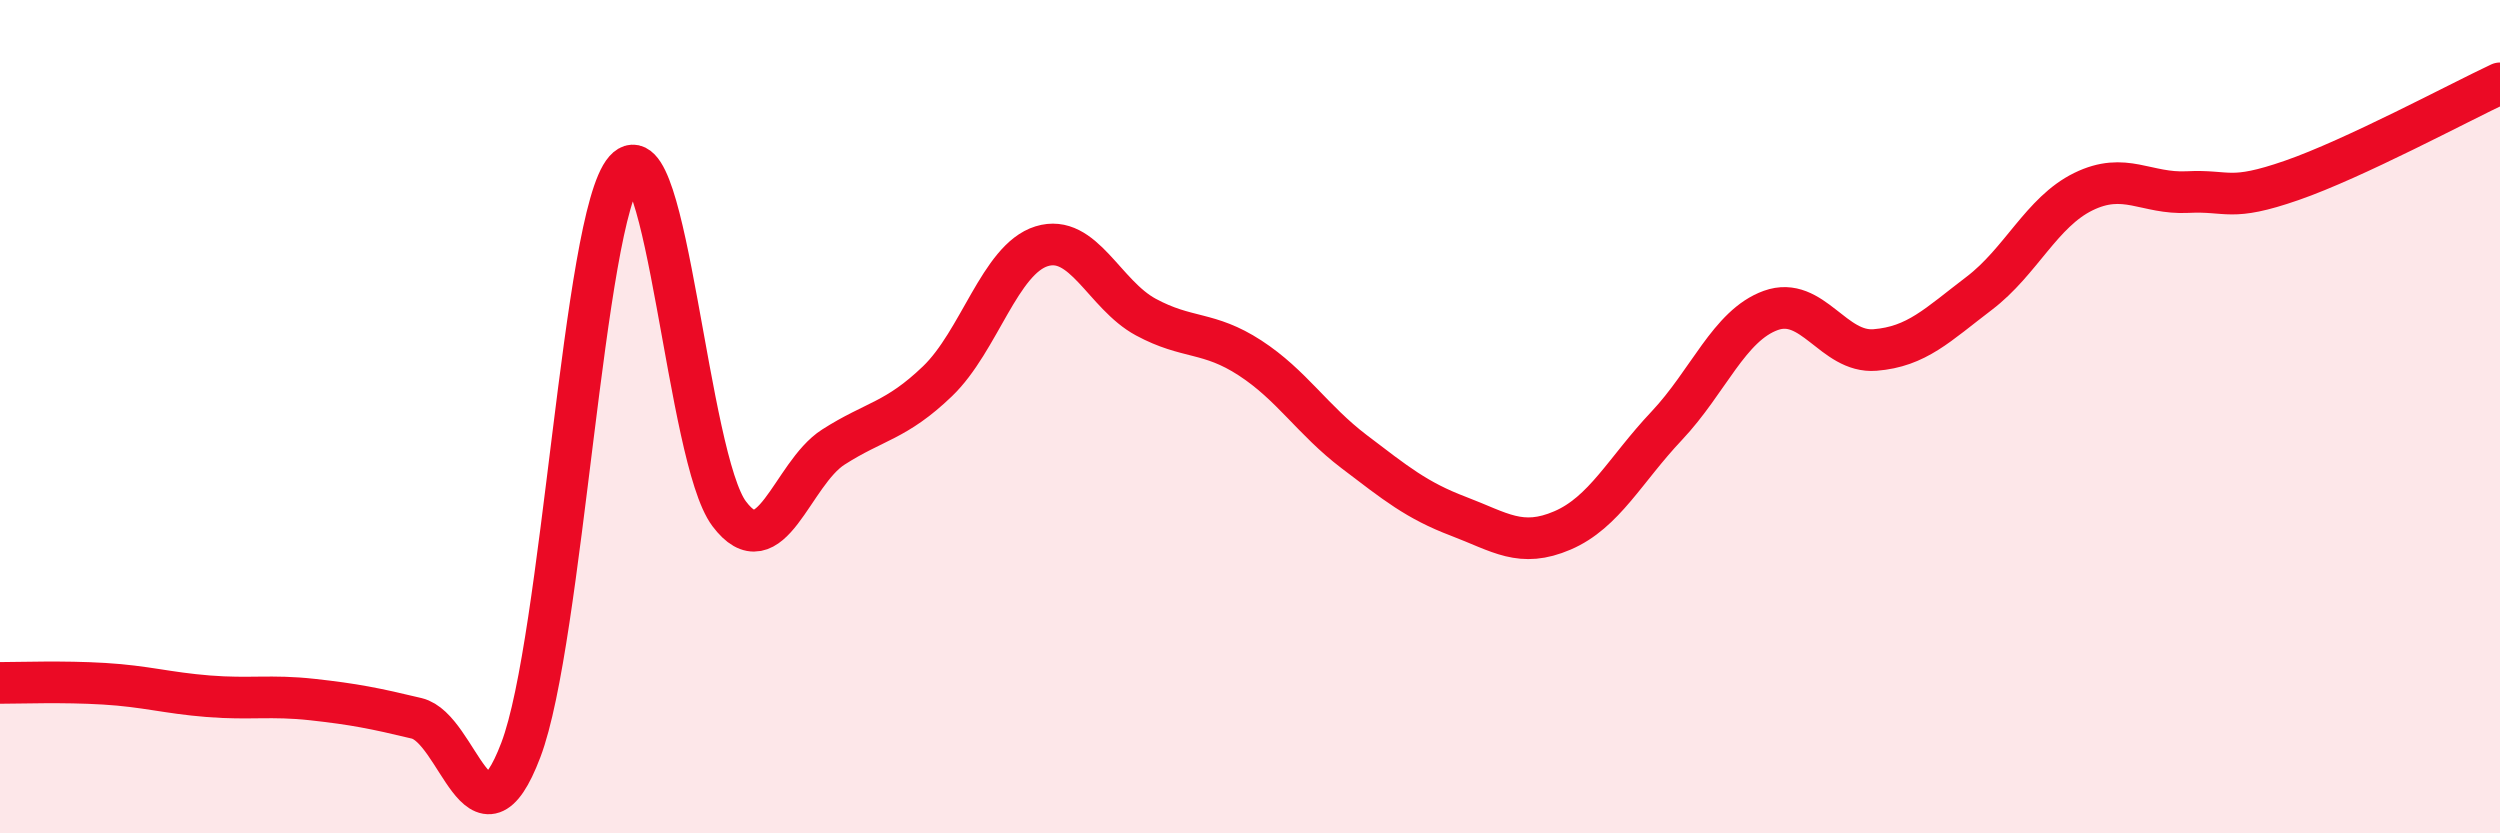 
    <svg width="60" height="20" viewBox="0 0 60 20" xmlns="http://www.w3.org/2000/svg">
      <path
        d="M 0,16.39 C 0.5,16.39 1.5,16.35 2.5,16.41 C 3.5,16.47 4,16.63 5,16.71 C 6,16.79 6.5,16.68 7.5,16.79 C 8.5,16.9 9,17 10,17.24 C 11,17.48 11.5,20.63 12.5,18 C 13.5,15.37 14,5.21 15,4.08 C 16,2.95 16.5,11 17.5,12.33 C 18.5,13.66 19,11.37 20,10.73 C 21,10.09 21.5,10.11 22.5,9.15 C 23.5,8.19 24,6.22 25,5.91 C 26,5.6 26.5,7.07 27.5,7.61 C 28.5,8.15 29,7.94 30,8.59 C 31,9.24 31.5,10.08 32.5,10.84 C 33.5,11.6 34,12.01 35,12.39 C 36,12.77 36.5,13.16 37.5,12.73 C 38.5,12.3 39,11.28 40,10.22 C 41,9.16 41.5,7.81 42.5,7.45 C 43.5,7.09 44,8.48 45,8.4 C 46,8.32 46.5,7.8 47.5,7.04 C 48.5,6.28 49,5.09 50,4.6 C 51,4.11 51.5,4.66 52.5,4.61 C 53.5,4.56 53.5,4.85 55,4.33 C 56.5,3.81 59,2.47 60,2L60 20L0 20Z"
        fill="#EB0A25"
        opacity="0.1"
        stroke-linecap="round"
        stroke-linejoin="round"
      />
      <path
        d="M 0,16.39 C 0.5,16.39 1.5,16.35 2.5,16.41 C 3.5,16.47 4,16.63 5,16.71 C 6,16.79 6.5,16.68 7.5,16.79 C 8.5,16.9 9,17 10,17.24 C 11,17.48 11.5,20.63 12.5,18 C 13.5,15.37 14,5.21 15,4.08 C 16,2.95 16.5,11 17.5,12.33 C 18.5,13.66 19,11.37 20,10.73 C 21,10.09 21.5,10.11 22.5,9.15 C 23.5,8.19 24,6.22 25,5.91 C 26,5.6 26.5,7.07 27.5,7.61 C 28.5,8.15 29,7.94 30,8.59 C 31,9.24 31.5,10.08 32.5,10.84 C 33.5,11.6 34,12.01 35,12.39 C 36,12.77 36.5,13.16 37.5,12.73 C 38.5,12.3 39,11.28 40,10.22 C 41,9.16 41.5,7.81 42.5,7.45 C 43.5,7.09 44,8.48 45,8.4 C 46,8.32 46.5,7.8 47.5,7.04 C 48.5,6.28 49,5.09 50,4.6 C 51,4.11 51.5,4.66 52.5,4.61 C 53.5,4.56 53.5,4.85 55,4.33 C 56.5,3.81 59,2.47 60,2"
        stroke="#EB0A25"
        stroke-width="1"
        fill="none"
        stroke-linecap="round"
        stroke-linejoin="round"
      />
    </svg>
  
